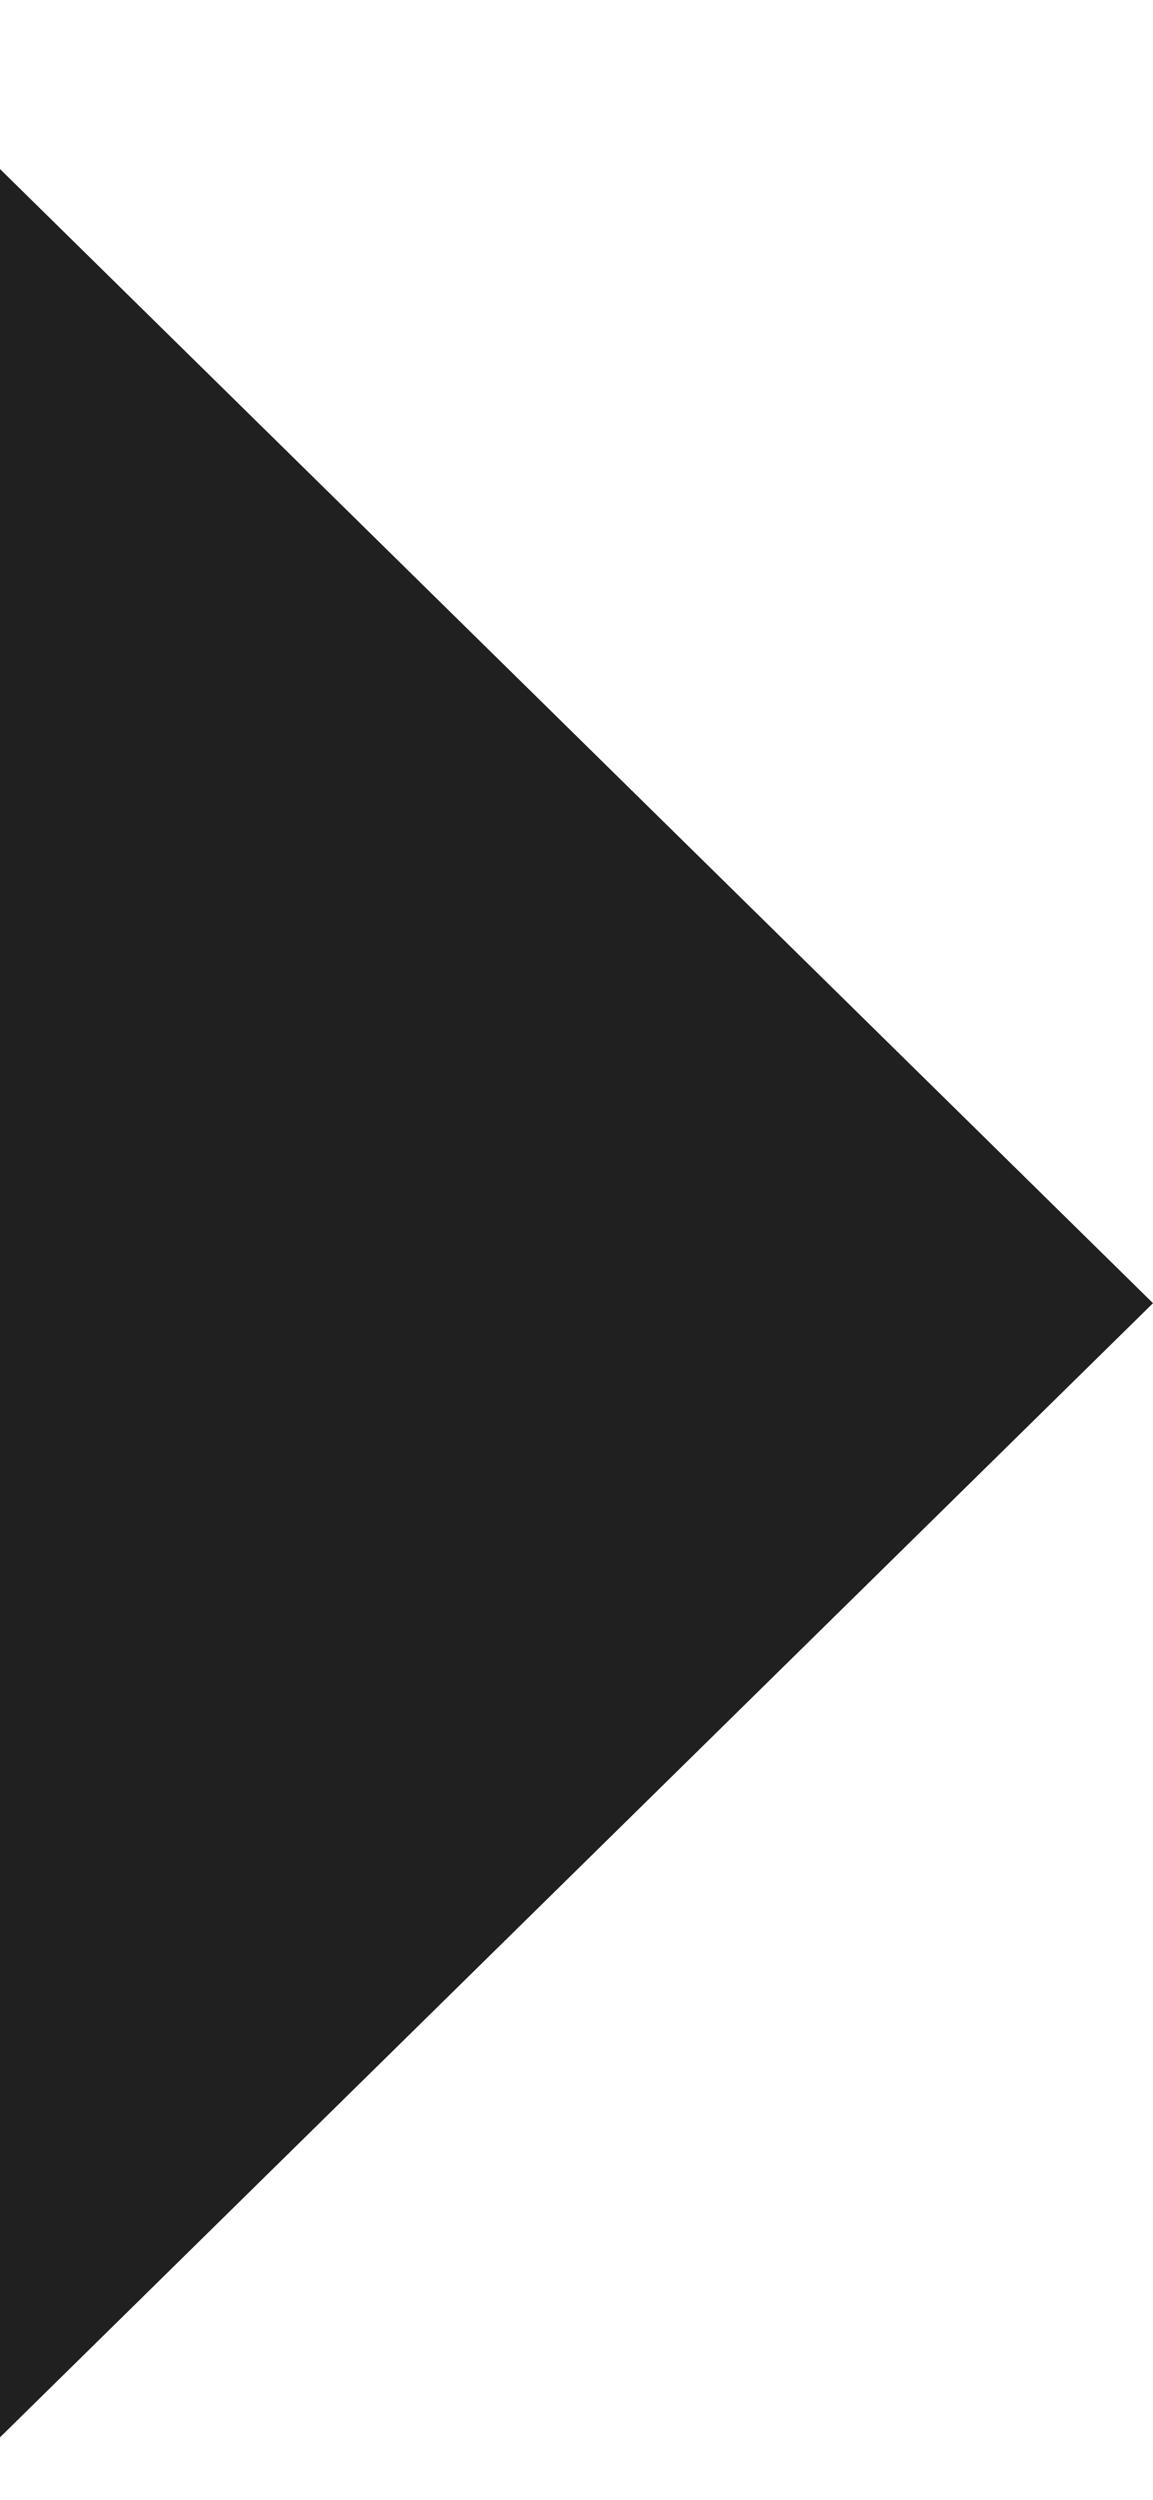 <?xml version="1.0" encoding="UTF-8"?> <svg xmlns="http://www.w3.org/2000/svg" width="6" height="13" viewBox="0 0 6 13" fill="none"> <path d="M1.03119e-06 0.879L0 12.675L6 6.777L1.03119e-06 0.879Z" fill="#202020"></path> </svg> 